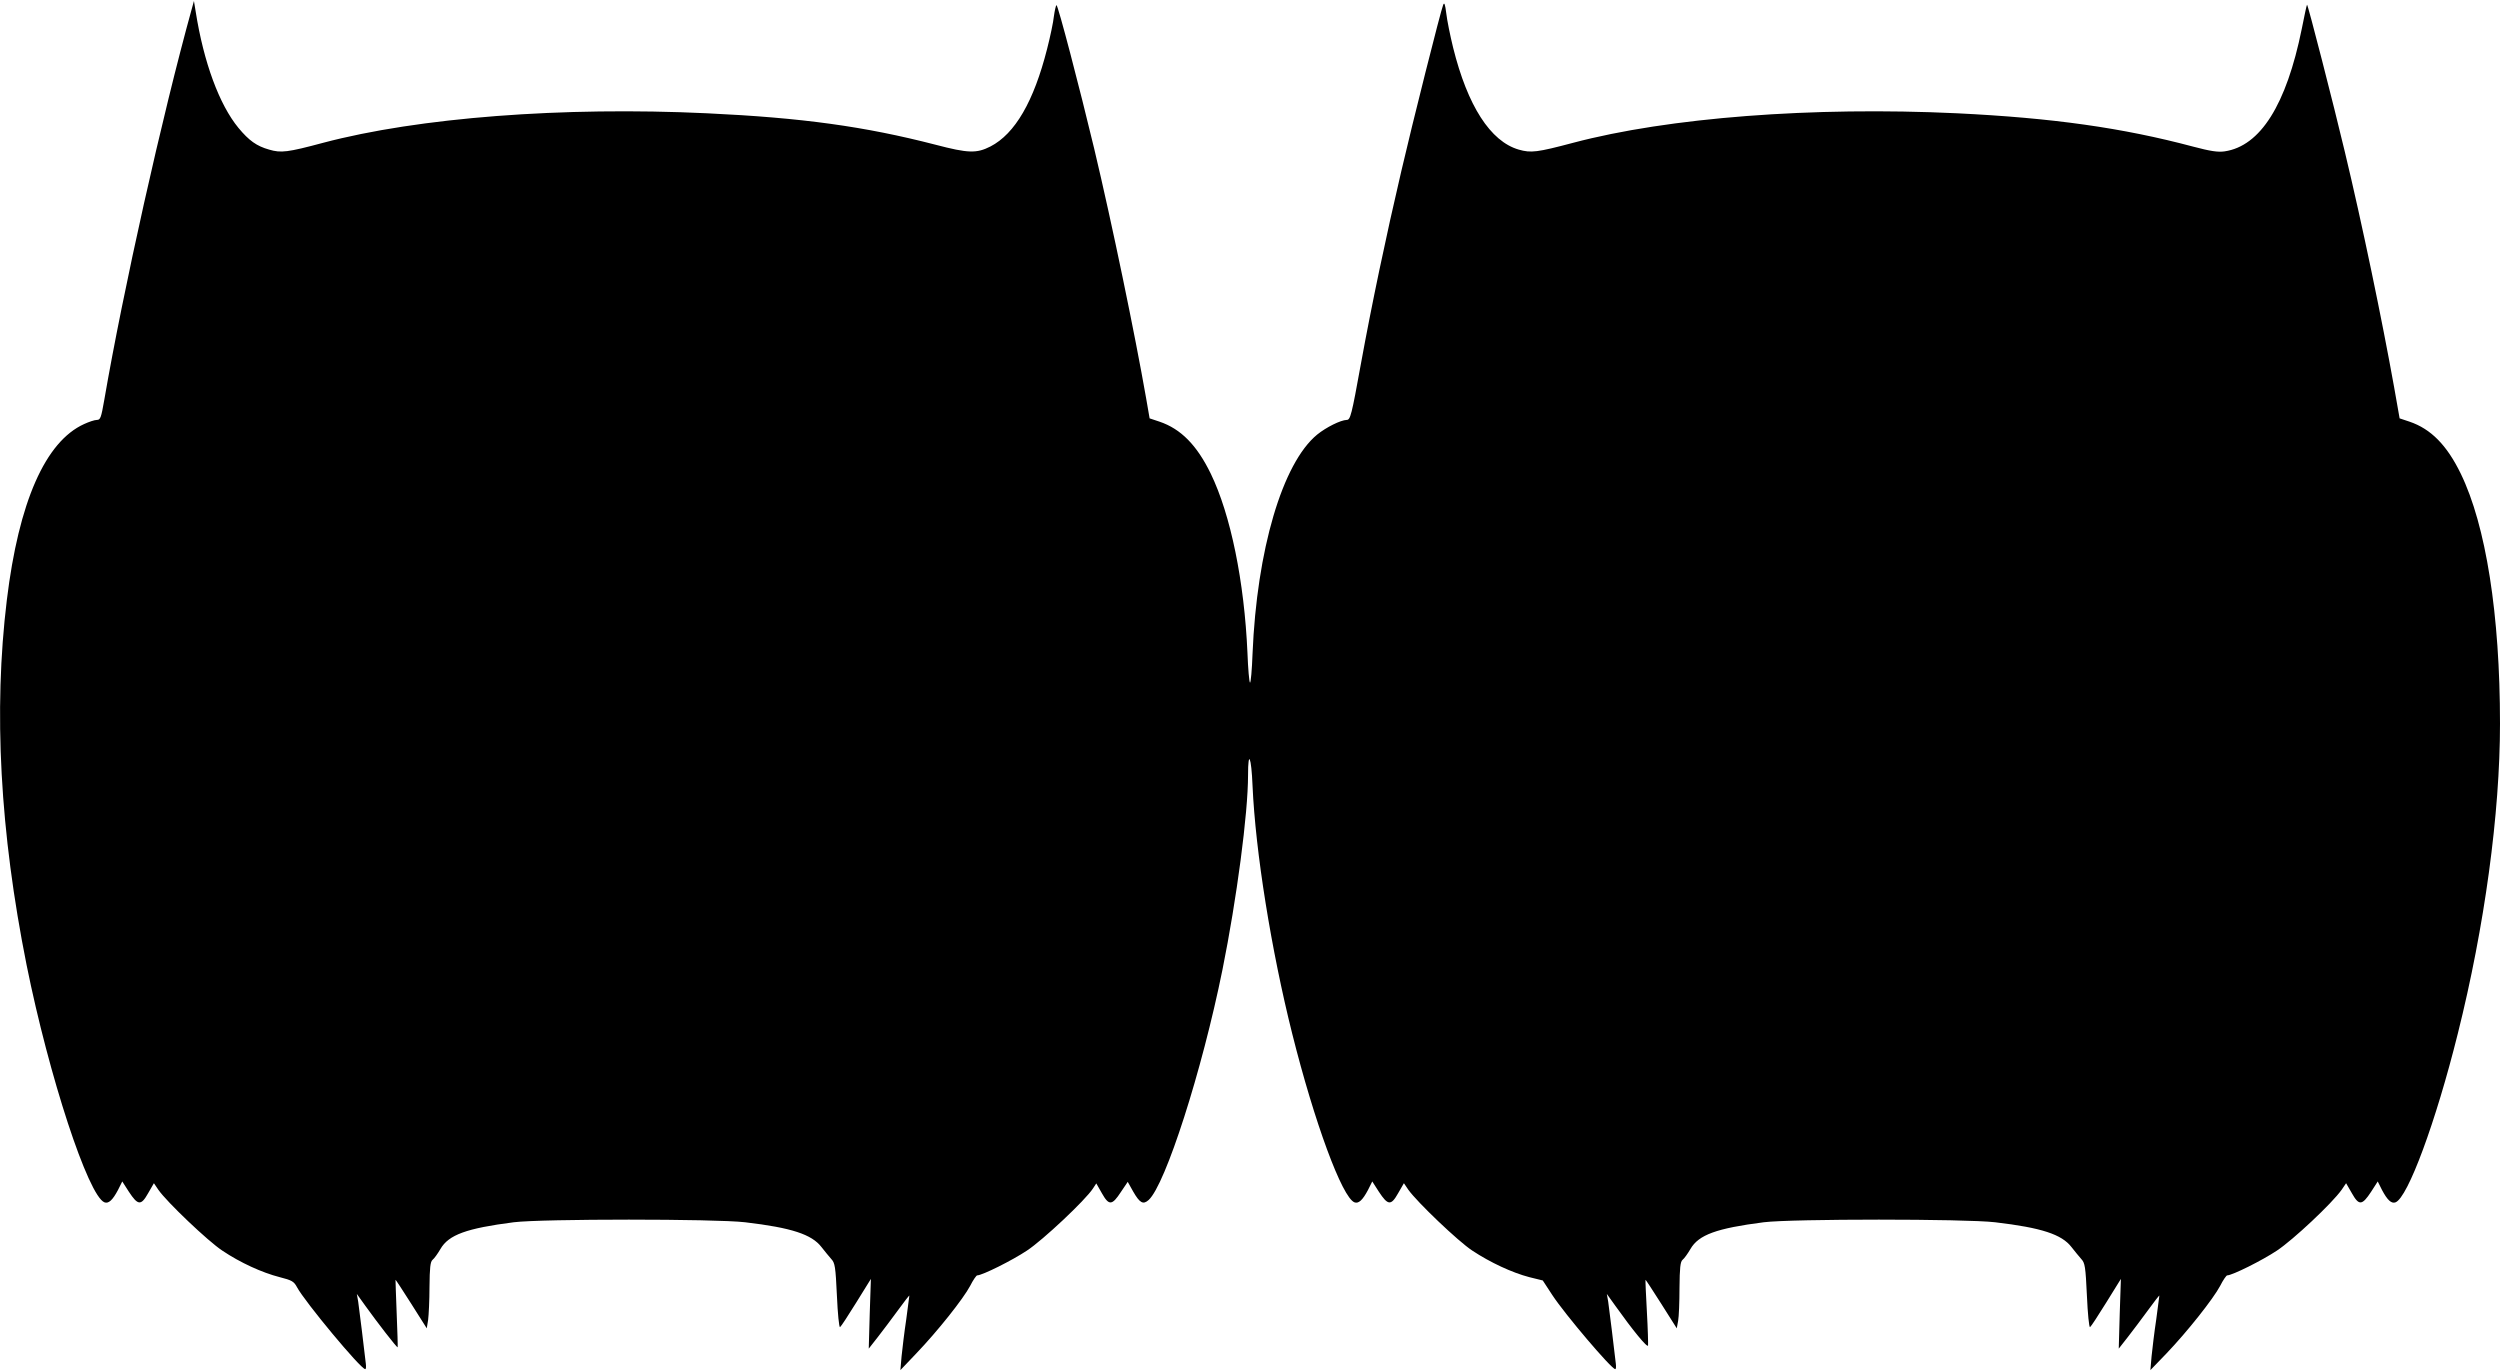  <svg version="1.0" xmlns="http://www.w3.org/2000/svg"
 width="1280pt" height="702pt" viewBox="0 0 1280 702"
 preserveAspectRatio="xMidYMid meet"><g transform="translate(0,702) scale(0.1,-0.1)"
fill="#000000" stroke="none">
<path d="M982 6975 c-151 -545 -352 -1444 -448 -2002 -16 -92 -20 -103 -38
-103 -12 0 -41 -10 -65 -21 -199 -90 -335 -399 -396 -901 -69 -568 -35 -1187
101 -1868 115 -571 316 -1184 399 -1216 21 -8 42 12 69 63 l22 44 34 -53 c46
-70 62 -72 98 -8 l30 52 23 -34 c43 -62 254 -263 327 -311 92 -62 204 -113
294 -136 63 -16 73 -22 89 -52 39 -73 326 -419 349 -419 4 0 5 12 3 28 -8 73
-34 282 -39 317 l-7 40 43 -60 c61 -85 162 -216 166 -213 1 2 -1 80 -5 173 -4
94 -6 171 -6 172 1 2 37 -54 81 -123 l79 -125 7 43 c3 24 7 100 7 169 1 98 4
129 16 139 8 6 26 31 40 55 42 73 134 106 375 137 146 18 1031 18 1185 0 238
-28 341 -62 391 -127 16 -21 39 -48 50 -61 19 -20 22 -39 29 -188 4 -91 11
-163 16 -161 5 3 42 60 83 126 l75 121 -6 -179 -5 -178 47 60 c26 33 72 95
103 137 31 43 57 76 58 75 0 -1 -7 -56 -16 -122 -10 -66 -20 -151 -24 -190
l-6 -70 81 85 c110 115 241 280 276 346 15 30 32 54 36 54 26 0 180 77 255
127 82 54 299 258 338 318 l17 26 29 -51 c36 -64 52 -62 97 7 l35 52 28 -50
c34 -59 51 -68 79 -43 86 78 273 660 378 1179 73 362 131 800 131 996 0 134
17 95 23 -54 15 -339 96 -842 203 -1269 114 -455 256 -840 319 -864 21 -8 42
12 69 63 l22 44 34 -53 c46 -70 62 -72 98 -8 l30 52 23 -34 c45 -63 254 -263
327 -311 92 -61 204 -113 292 -136 l69 -17 49 -75 c65 -99 303 -379 322 -379
4 0 5 12 3 28 -8 73 -34 282 -39 317 l-7 40 43 -60 c89 -125 165 -218 168
-204 1 8 -1 86 -6 174 -5 88 -8 161 -7 162 1 2 37 -54 81 -123 l79 -125 7 38
c4 21 7 97 7 169 1 102 4 134 16 144 8 6 26 31 40 55 42 73 134 106 375 137
146 18 1031 18 1185 0 238 -28 341 -62 391 -127 16 -21 39 -48 50 -61 19 -20
22 -39 29 -188 4 -91 11 -163 16 -161 5 3 42 60 83 126 l75 121 -6 -179 -5
-178 47 60 c26 33 72 95 103 137 31 43 57 76 58 75 0 -1 -7 -56 -16 -122 -10
-66 -20 -151 -24 -190 l-6 -70 82 85 c107 112 240 280 275 346 15 30 32 54 36
54 26 0 180 77 255 127 84 56 281 241 331 311 l23 34 30 -52 c36 -64 52 -62
98 8 l34 53 22 -44 c27 -51 48 -71 69 -63 63 24 206 410 319 864 137 547 216
1127 216 1587 0 558 -72 1015 -201 1280 -71 146 -153 229 -262 266 l-51 17
-28 159 c-62 346 -163 833 -253 1208 -56 236 -189 754 -193 751 -2 -2 -14 -58
-27 -124 -79 -389 -212 -600 -395 -627 -34 -5 -73 1 -160 24 -364 97 -720 147
-1210 171 -740 35 -1478 -22 -1965 -151 -185 -49 -216 -53 -279 -35 -145 42
-262 224 -336 522 -15 61 -31 140 -35 175 -6 48 -10 59 -16 44 -12 -28 -159
-612 -214 -850 -78 -333 -152 -685 -207 -987 -48 -265 -54 -288 -73 -288 -31
-1 -104 -37 -151 -75 -178 -146 -309 -591 -331 -1122 -3 -84 -9 -150 -13 -148
-4 2 -10 71 -13 152 -16 365 -86 708 -188 918 -71 146 -153 229 -262 266 l-51
17 -18 104 c-57 326 -173 887 -266 1278 -74 309 -186 738 -193 734 -3 -2 -9
-28 -13 -57 -3 -30 -19 -106 -35 -168 -68 -268 -164 -434 -290 -499 -71 -36
-113 -35 -281 9 -364 94 -683 138 -1170 161 -740 35 -1478 -22 -1965 -151
-183 -49 -216 -53 -277 -35 -64 18 -103 46 -157 111 -98 119 -178 335 -219
595 l-9 55 -11 -40z"/>
</g>
</svg>
